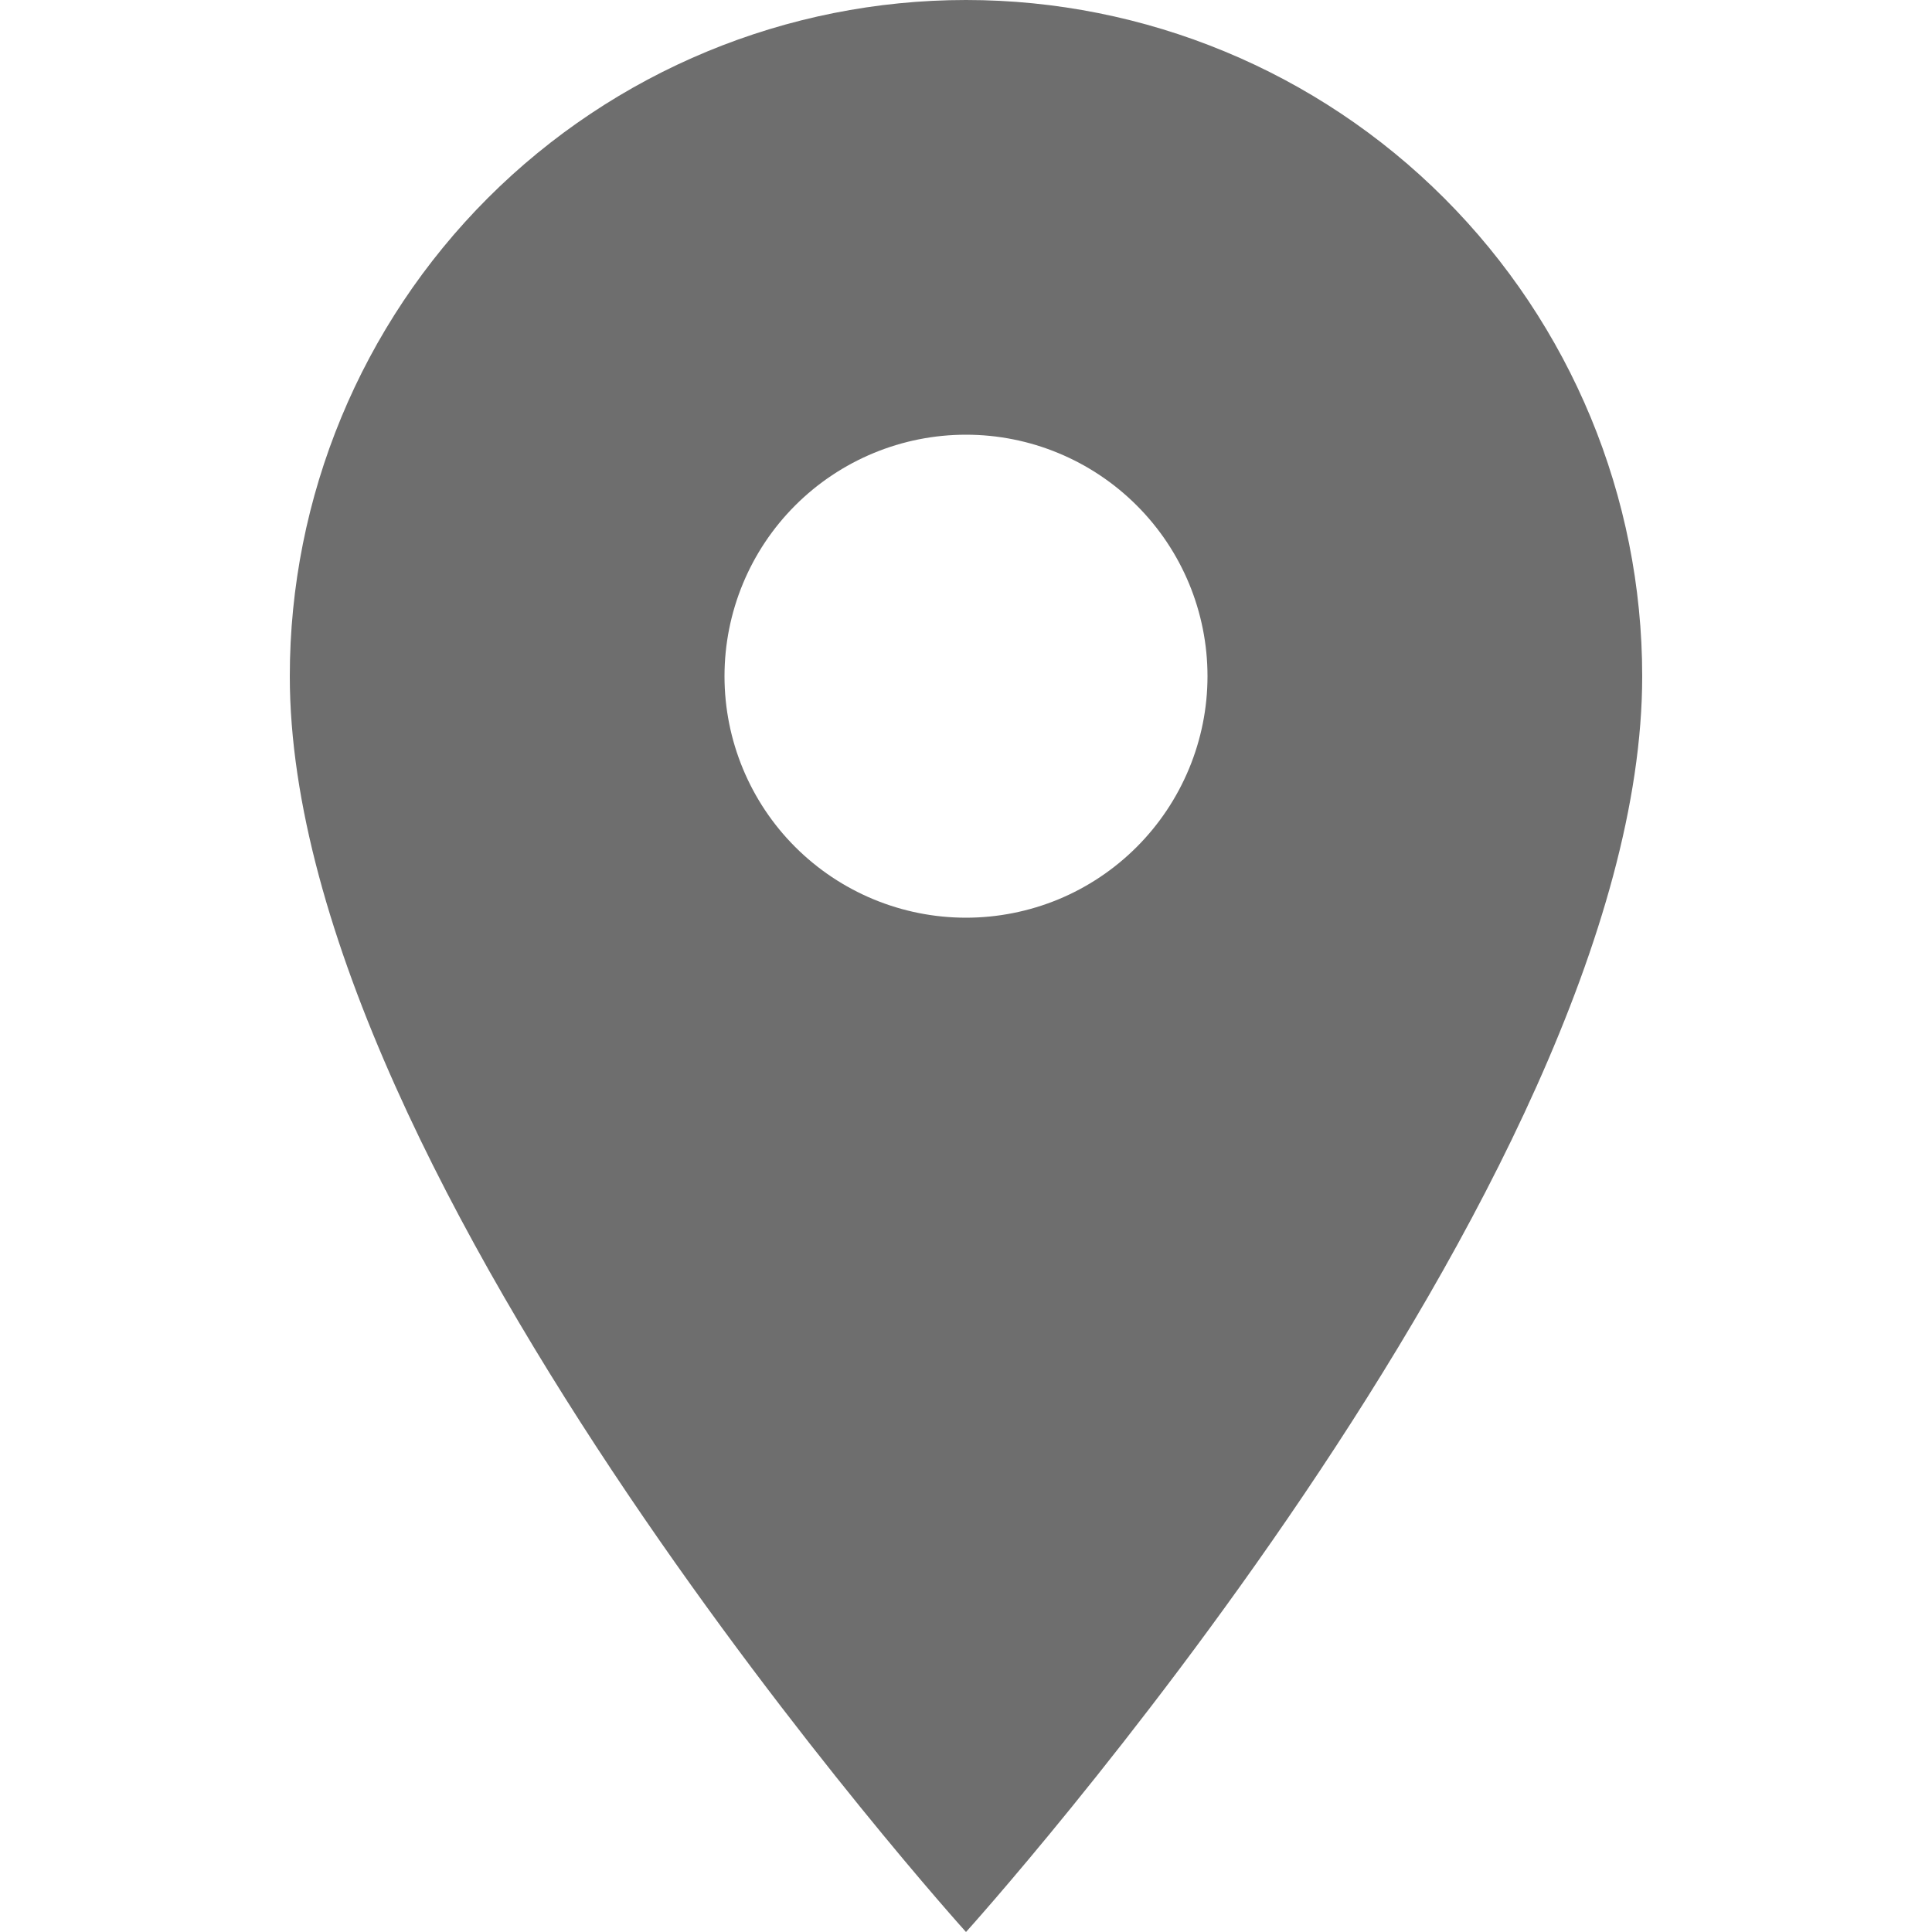<?xml version="1.0" encoding="UTF-8"?> <svg xmlns="http://www.w3.org/2000/svg" width="24" height="24" viewBox="0 0 24 24" fill="none"> <g clip-path="url(#clip0_129_2012)"> <path d="M12 11.4C11.204 11.4 10.441 11.084 9.878 10.521C9.316 9.959 9 9.196 9 8.4C9 7.604 9.316 6.841 9.878 6.279C10.441 5.716 11.204 5.4 12 5.4C12.795 5.4 13.558 5.716 14.121 6.279C14.684 6.841 15 7.604 15 8.4C15 8.794 14.922 9.184 14.771 9.548C14.62 9.912 14.399 10.243 14.121 10.521C13.842 10.8 13.512 11.021 13.148 11.172C12.784 11.322 12.394 11.4 12 11.4ZM12 0C9.772 0 7.635 0.885 6.06 2.46C4.485 4.036 3.6 6.172 3.6 8.4C3.6 14.7 12 24 12 24C12 24 20.4 14.7 20.4 8.4C20.4 6.172 19.515 4.036 17.939 2.46C16.364 0.885 14.227 0 12 0Z" fill="#6E6E6E"></path> </g> <defs> <clipPath id="clip0_129_2012"> <rect width="24" height="24" fill="white"></rect> </clipPath> </defs> </svg> 